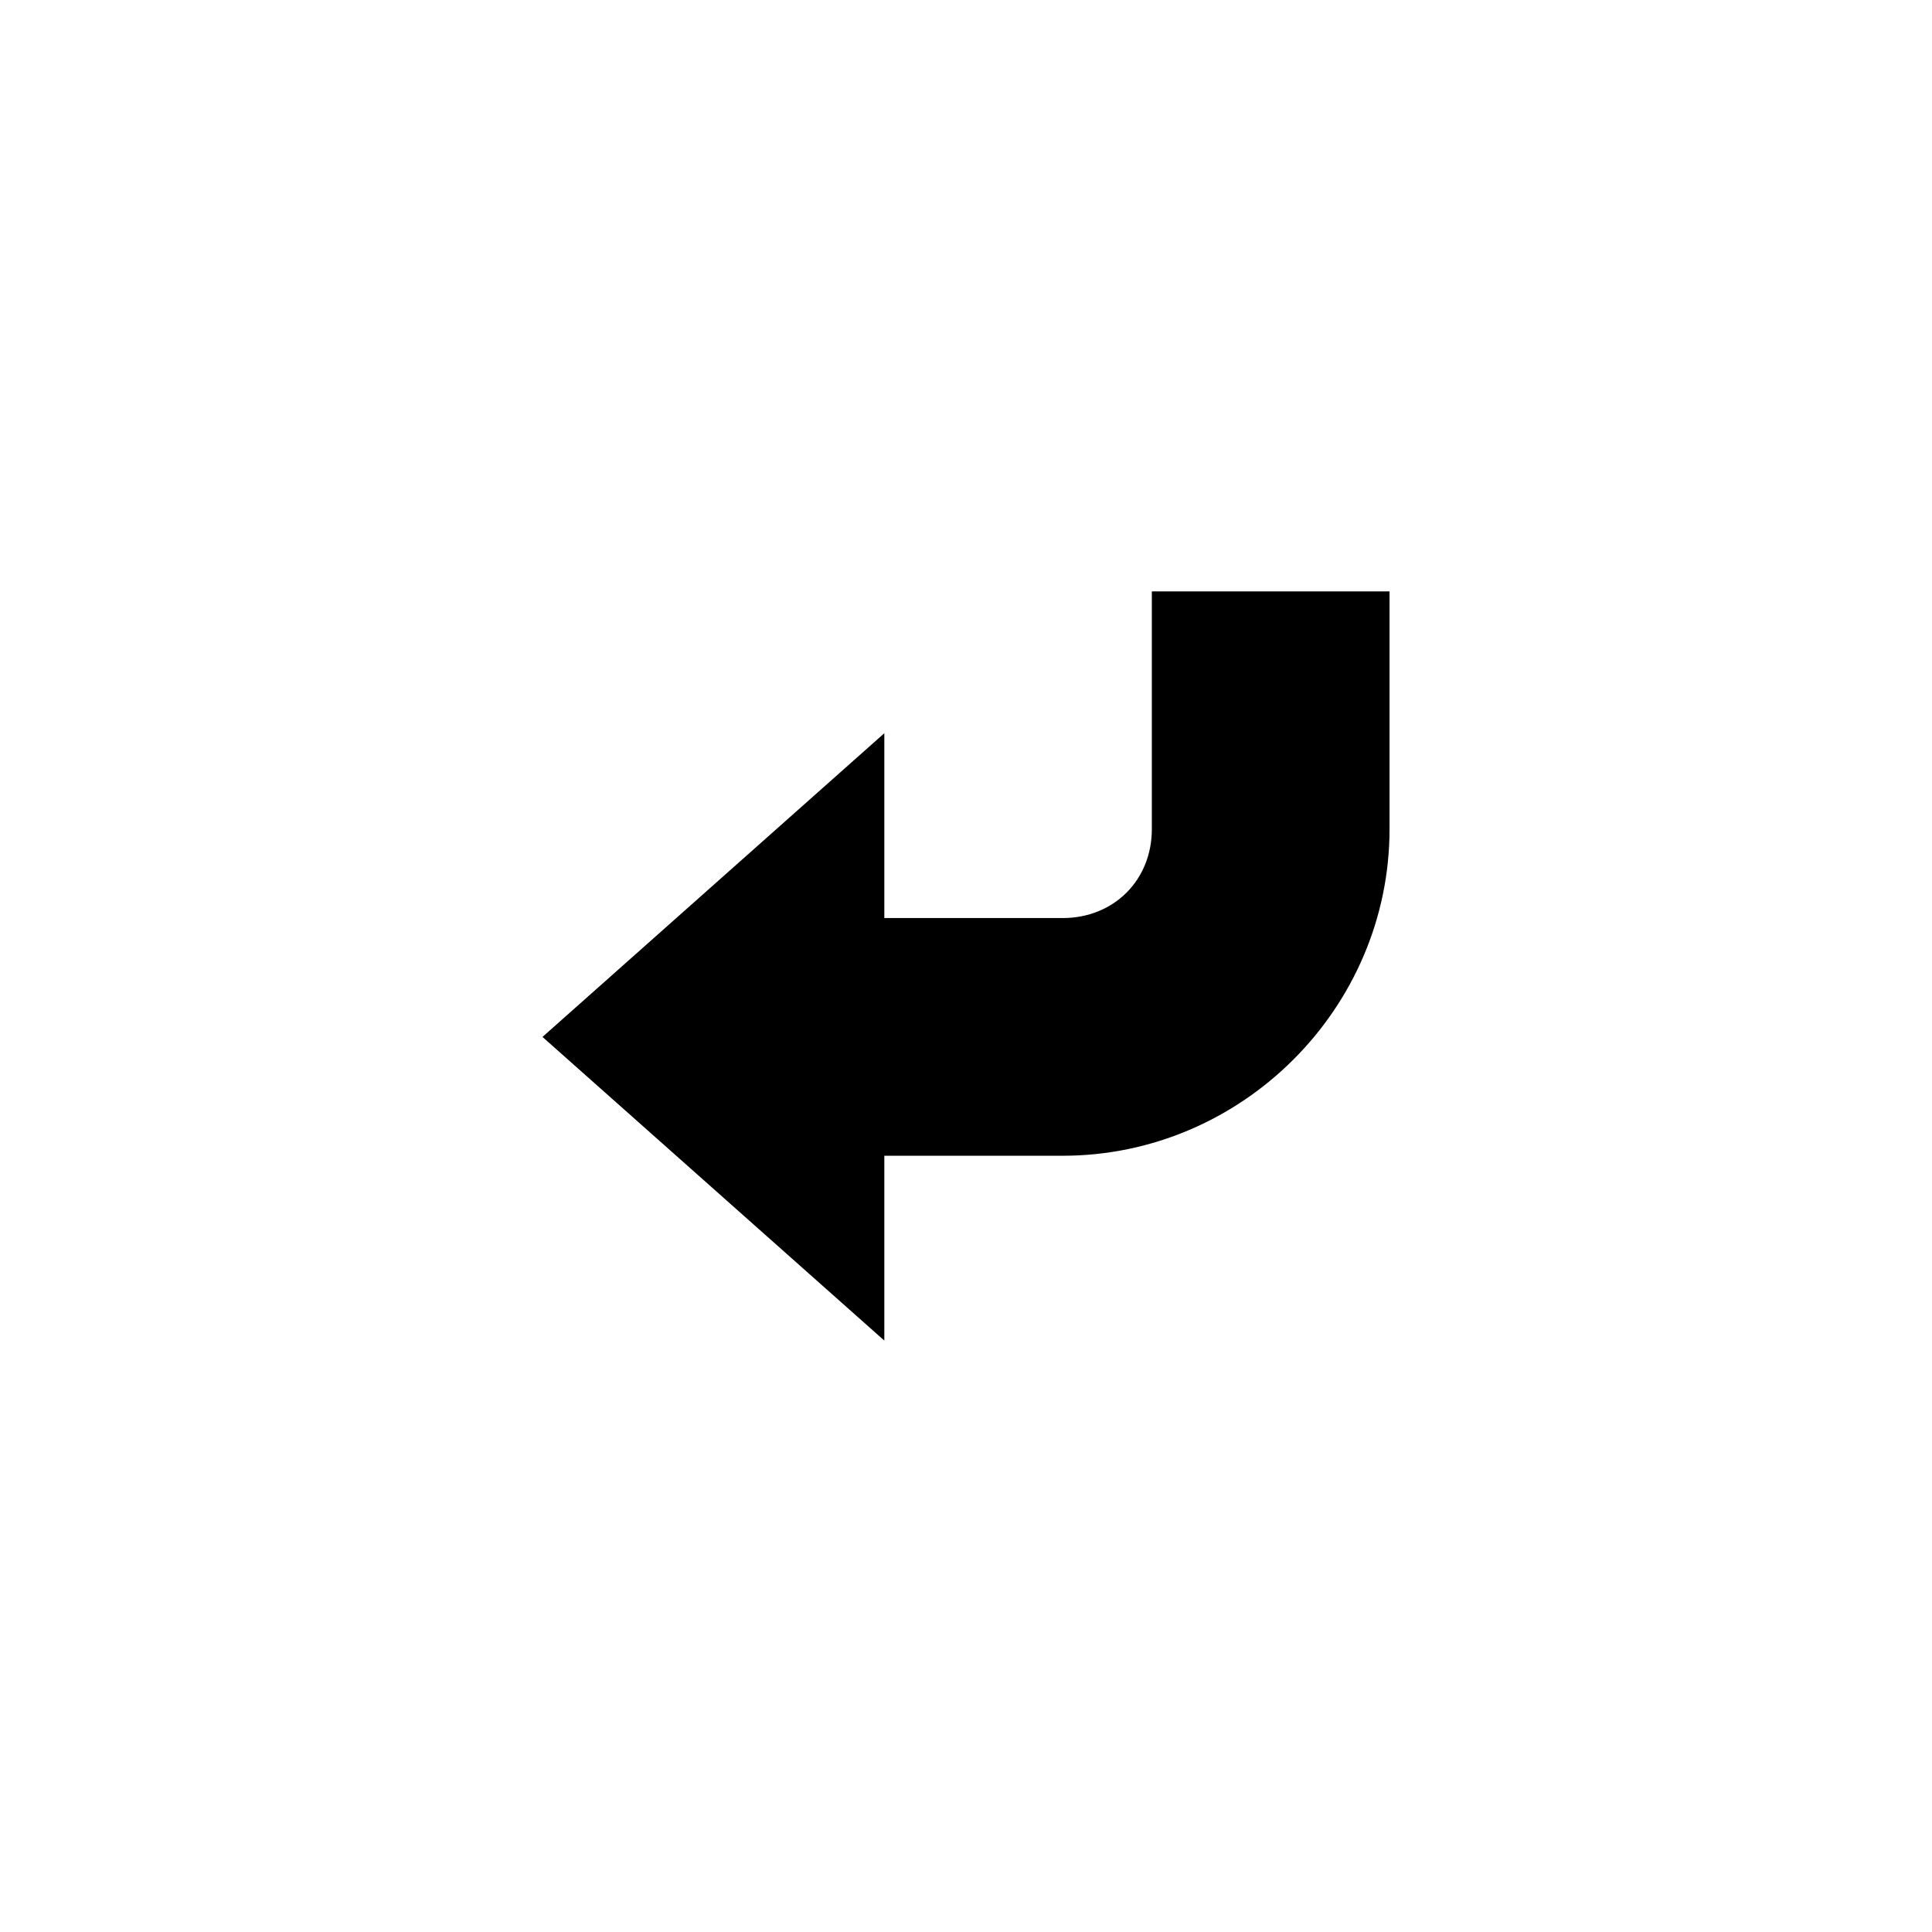 <?xml version="1.0" encoding="UTF-8"?>
<!-- Uploaded to: SVG Repo, www.svgrepo.com, Generator: SVG Repo Mixer Tools -->
<svg fill="#000000" width="800px" height="800px" version="1.1" viewBox="144 144 512 512" xmlns="http://www.w3.org/2000/svg">
 <path d="m449.25 300.72v62.992c0 13.559-10.086 23.582-23.648 23.582h-47.246v-48.984l-90.59 80.488 90.59 80.473v-48.984h47.246c47.516 0 86.641-39.059 86.641-86.574v-62.992z" fill-rule="evenodd"/>
</svg>